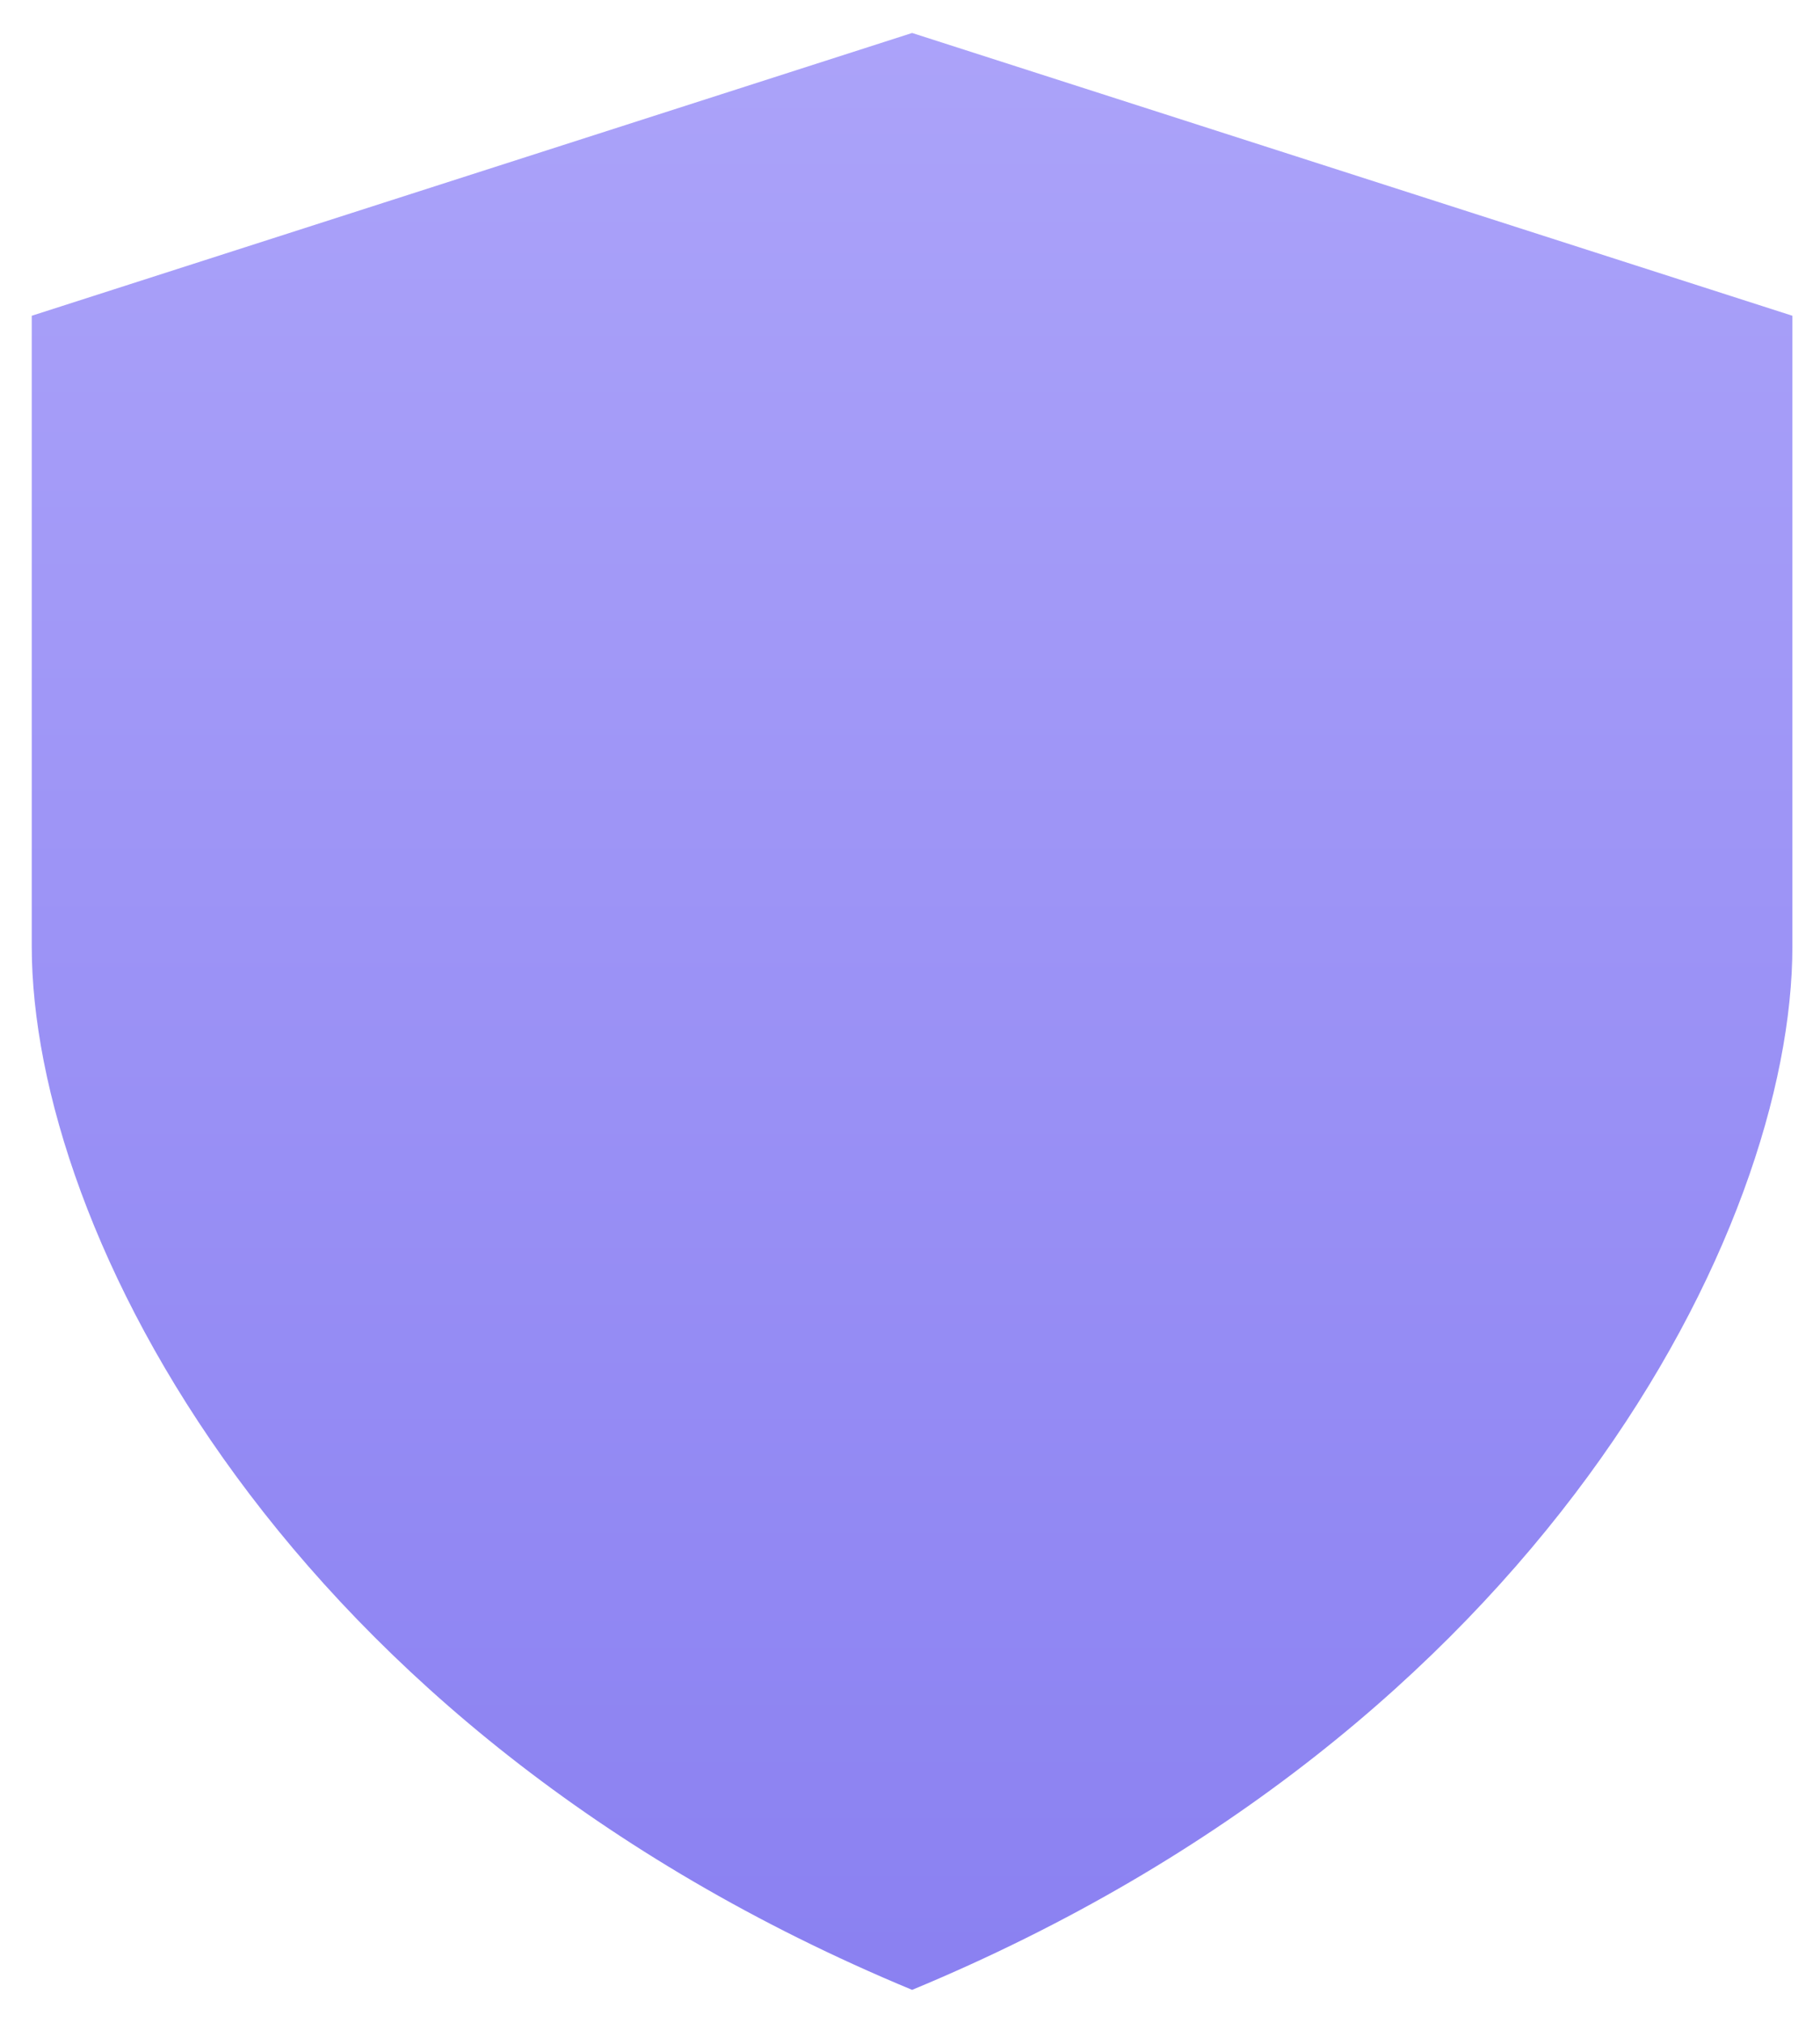 <svg width="18" height="20" viewBox="0 0 18 20" fill="none" xmlns="http://www.w3.org/2000/svg">
<path d="M0.314 3.122L9.021 0.326V19.674C2.802 17.094 0.314 12.15 0.314 9.356V3.122ZM17.727 3.122L9.021 0.326V19.674C15.24 17.094 17.727 12.15 17.727 9.356V3.122Z" fill="url(#paint0_linear_373_4192)" fill-opacity="0.7"/>
<defs>
<linearGradient id="paint0_linear_373_4192" x1="9.021" y1="0.326" x2="9.021" y2="19.674" gradientUnits="userSpaceOnUse">
<stop stop-color="#887CF8"/>
<stop offset="1" stop-color="#594BEC"/>
</linearGradient>
</defs>
</svg>
